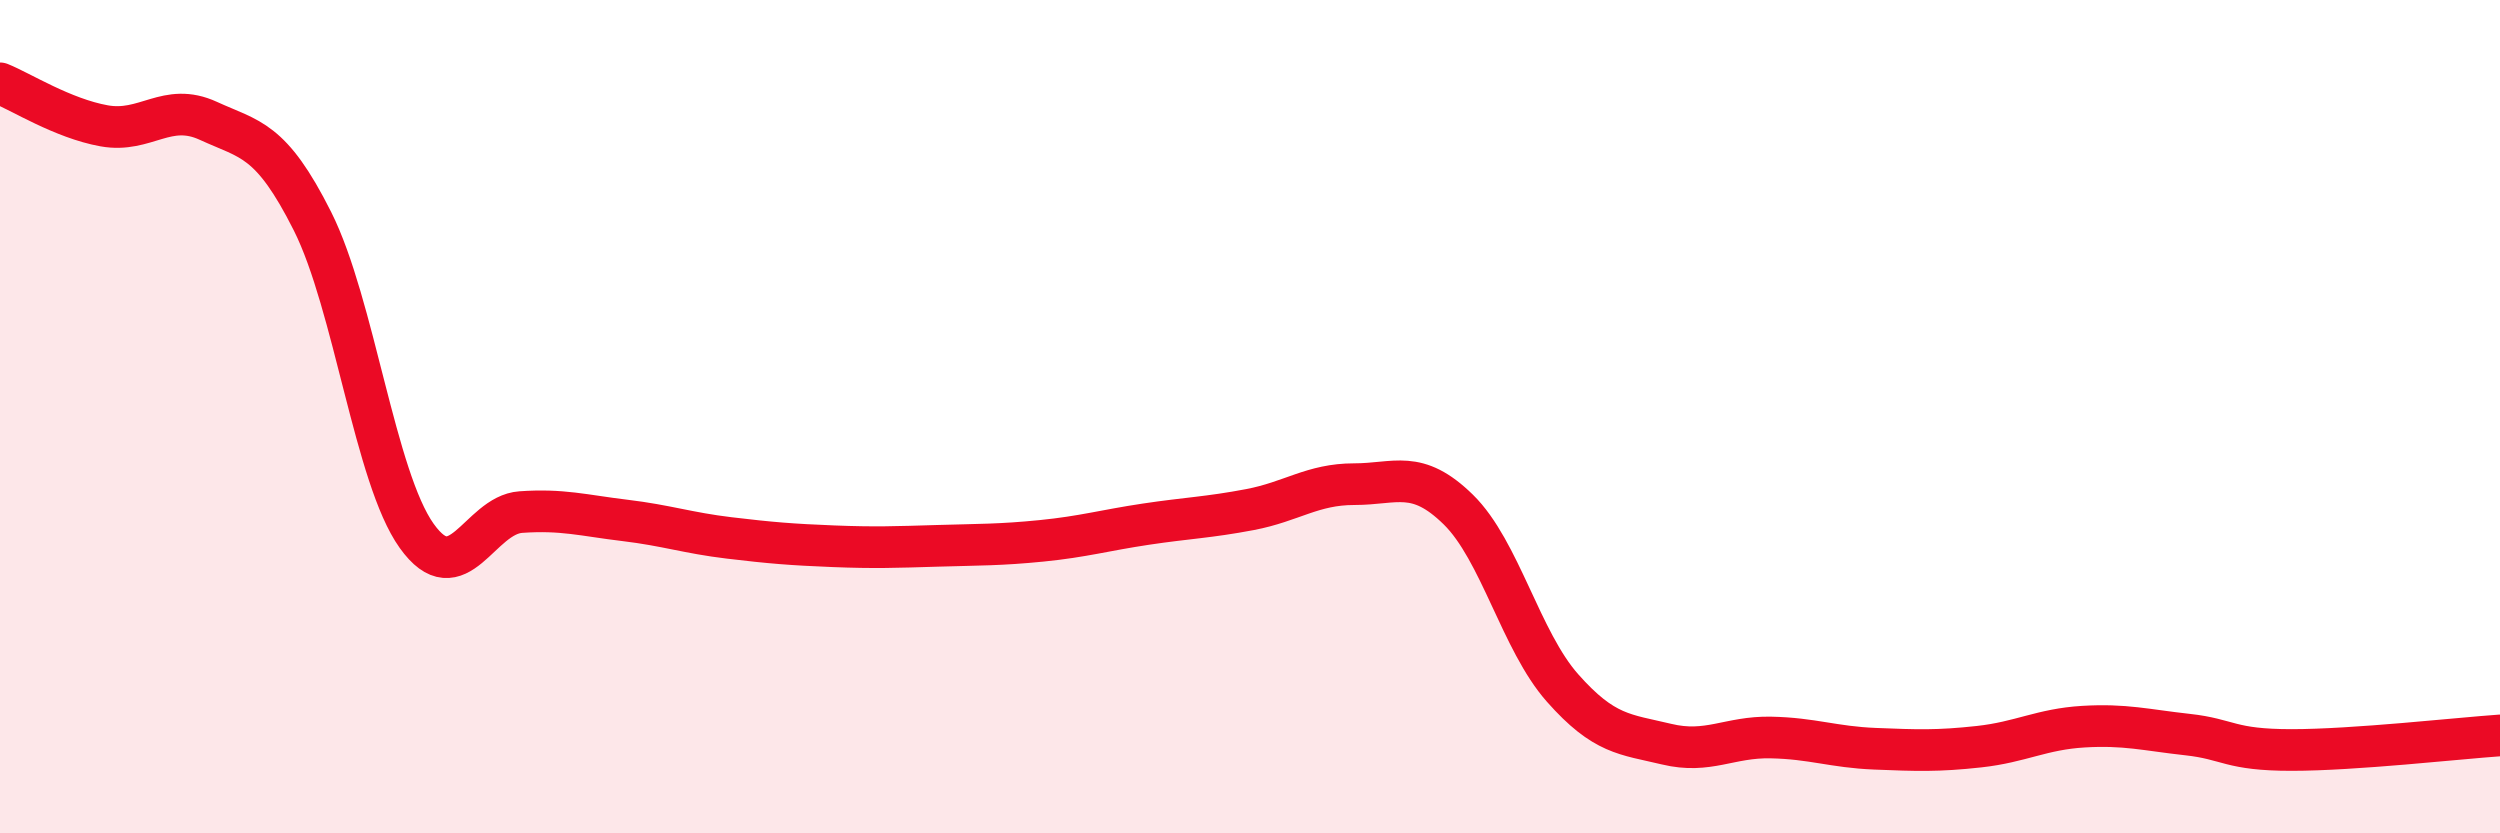 
    <svg width="60" height="20" viewBox="0 0 60 20" xmlns="http://www.w3.org/2000/svg">
      <path
        d="M 0,2 C 0.5,2.2 1.5,2.84 2.5,3.02 C 3.5,3.2 4,2.44 5,2.9 C 6,3.36 6.5,3.32 7.5,5.31 C 8.5,7.3 9,11.46 10,12.86 C 11,14.26 11.5,12.36 12.5,12.29 C 13.5,12.22 14,12.37 15,12.49 C 16,12.61 16.5,12.79 17.5,12.91 C 18.5,13.03 19,13.07 20,13.11 C 21,13.15 21.5,13.13 22.5,13.1 C 23.5,13.07 24,13.08 25,12.98 C 26,12.88 26.5,12.73 27.5,12.58 C 28.5,12.43 29,12.42 30,12.23 C 31,12.04 31.5,11.62 32.5,11.62 C 33.5,11.62 34,11.25 35,12.23 C 36,13.21 36.5,15.38 37.5,16.51 C 38.5,17.64 39,17.62 40,17.86 C 41,18.1 41.5,17.68 42.5,17.7 C 43.5,17.72 44,17.93 45,17.97 C 46,18.01 46.5,18.03 47.5,17.92 C 48.5,17.81 49,17.5 50,17.44 C 51,17.38 51.5,17.52 52.5,17.63 C 53.5,17.74 53.5,18 55,18 C 56.5,18 59,17.72 60,17.65L60 20L0 20Z"
        fill="#EB0A25"
        opacity="0.1"
        stroke-linecap="round"
        stroke-linejoin="round"
      />
      <path
        d="M 0,2 C 0.5,2.2 1.5,2.84 2.5,3.02 C 3.5,3.2 4,2.44 5,2.9 C 6,3.36 6.5,3.32 7.5,5.31 C 8.5,7.3 9,11.46 10,12.86 C 11,14.26 11.5,12.36 12.5,12.29 C 13.5,12.22 14,12.37 15,12.49 C 16,12.61 16.5,12.79 17.5,12.91 C 18.5,13.03 19,13.07 20,13.11 C 21,13.15 21.5,13.13 22.5,13.1 C 23.5,13.07 24,13.08 25,12.98 C 26,12.88 26.5,12.73 27.5,12.58 C 28.5,12.43 29,12.42 30,12.23 C 31,12.04 31.5,11.62 32.5,11.62 C 33.5,11.62 34,11.25 35,12.23 C 36,13.21 36.5,15.38 37.5,16.51 C 38.5,17.64 39,17.62 40,17.86 C 41,18.1 41.5,17.68 42.5,17.7 C 43.5,17.72 44,17.93 45,17.97 C 46,18.01 46.5,18.03 47.5,17.92 C 48.5,17.81 49,17.5 50,17.44 C 51,17.38 51.5,17.52 52.5,17.63 C 53.5,17.74 53.5,18 55,18 C 56.5,18 59,17.72 60,17.65"
        stroke="#EB0A25"
        stroke-width="1"
        fill="none"
        stroke-linecap="round"
        stroke-linejoin="round"
      />
    </svg>
  